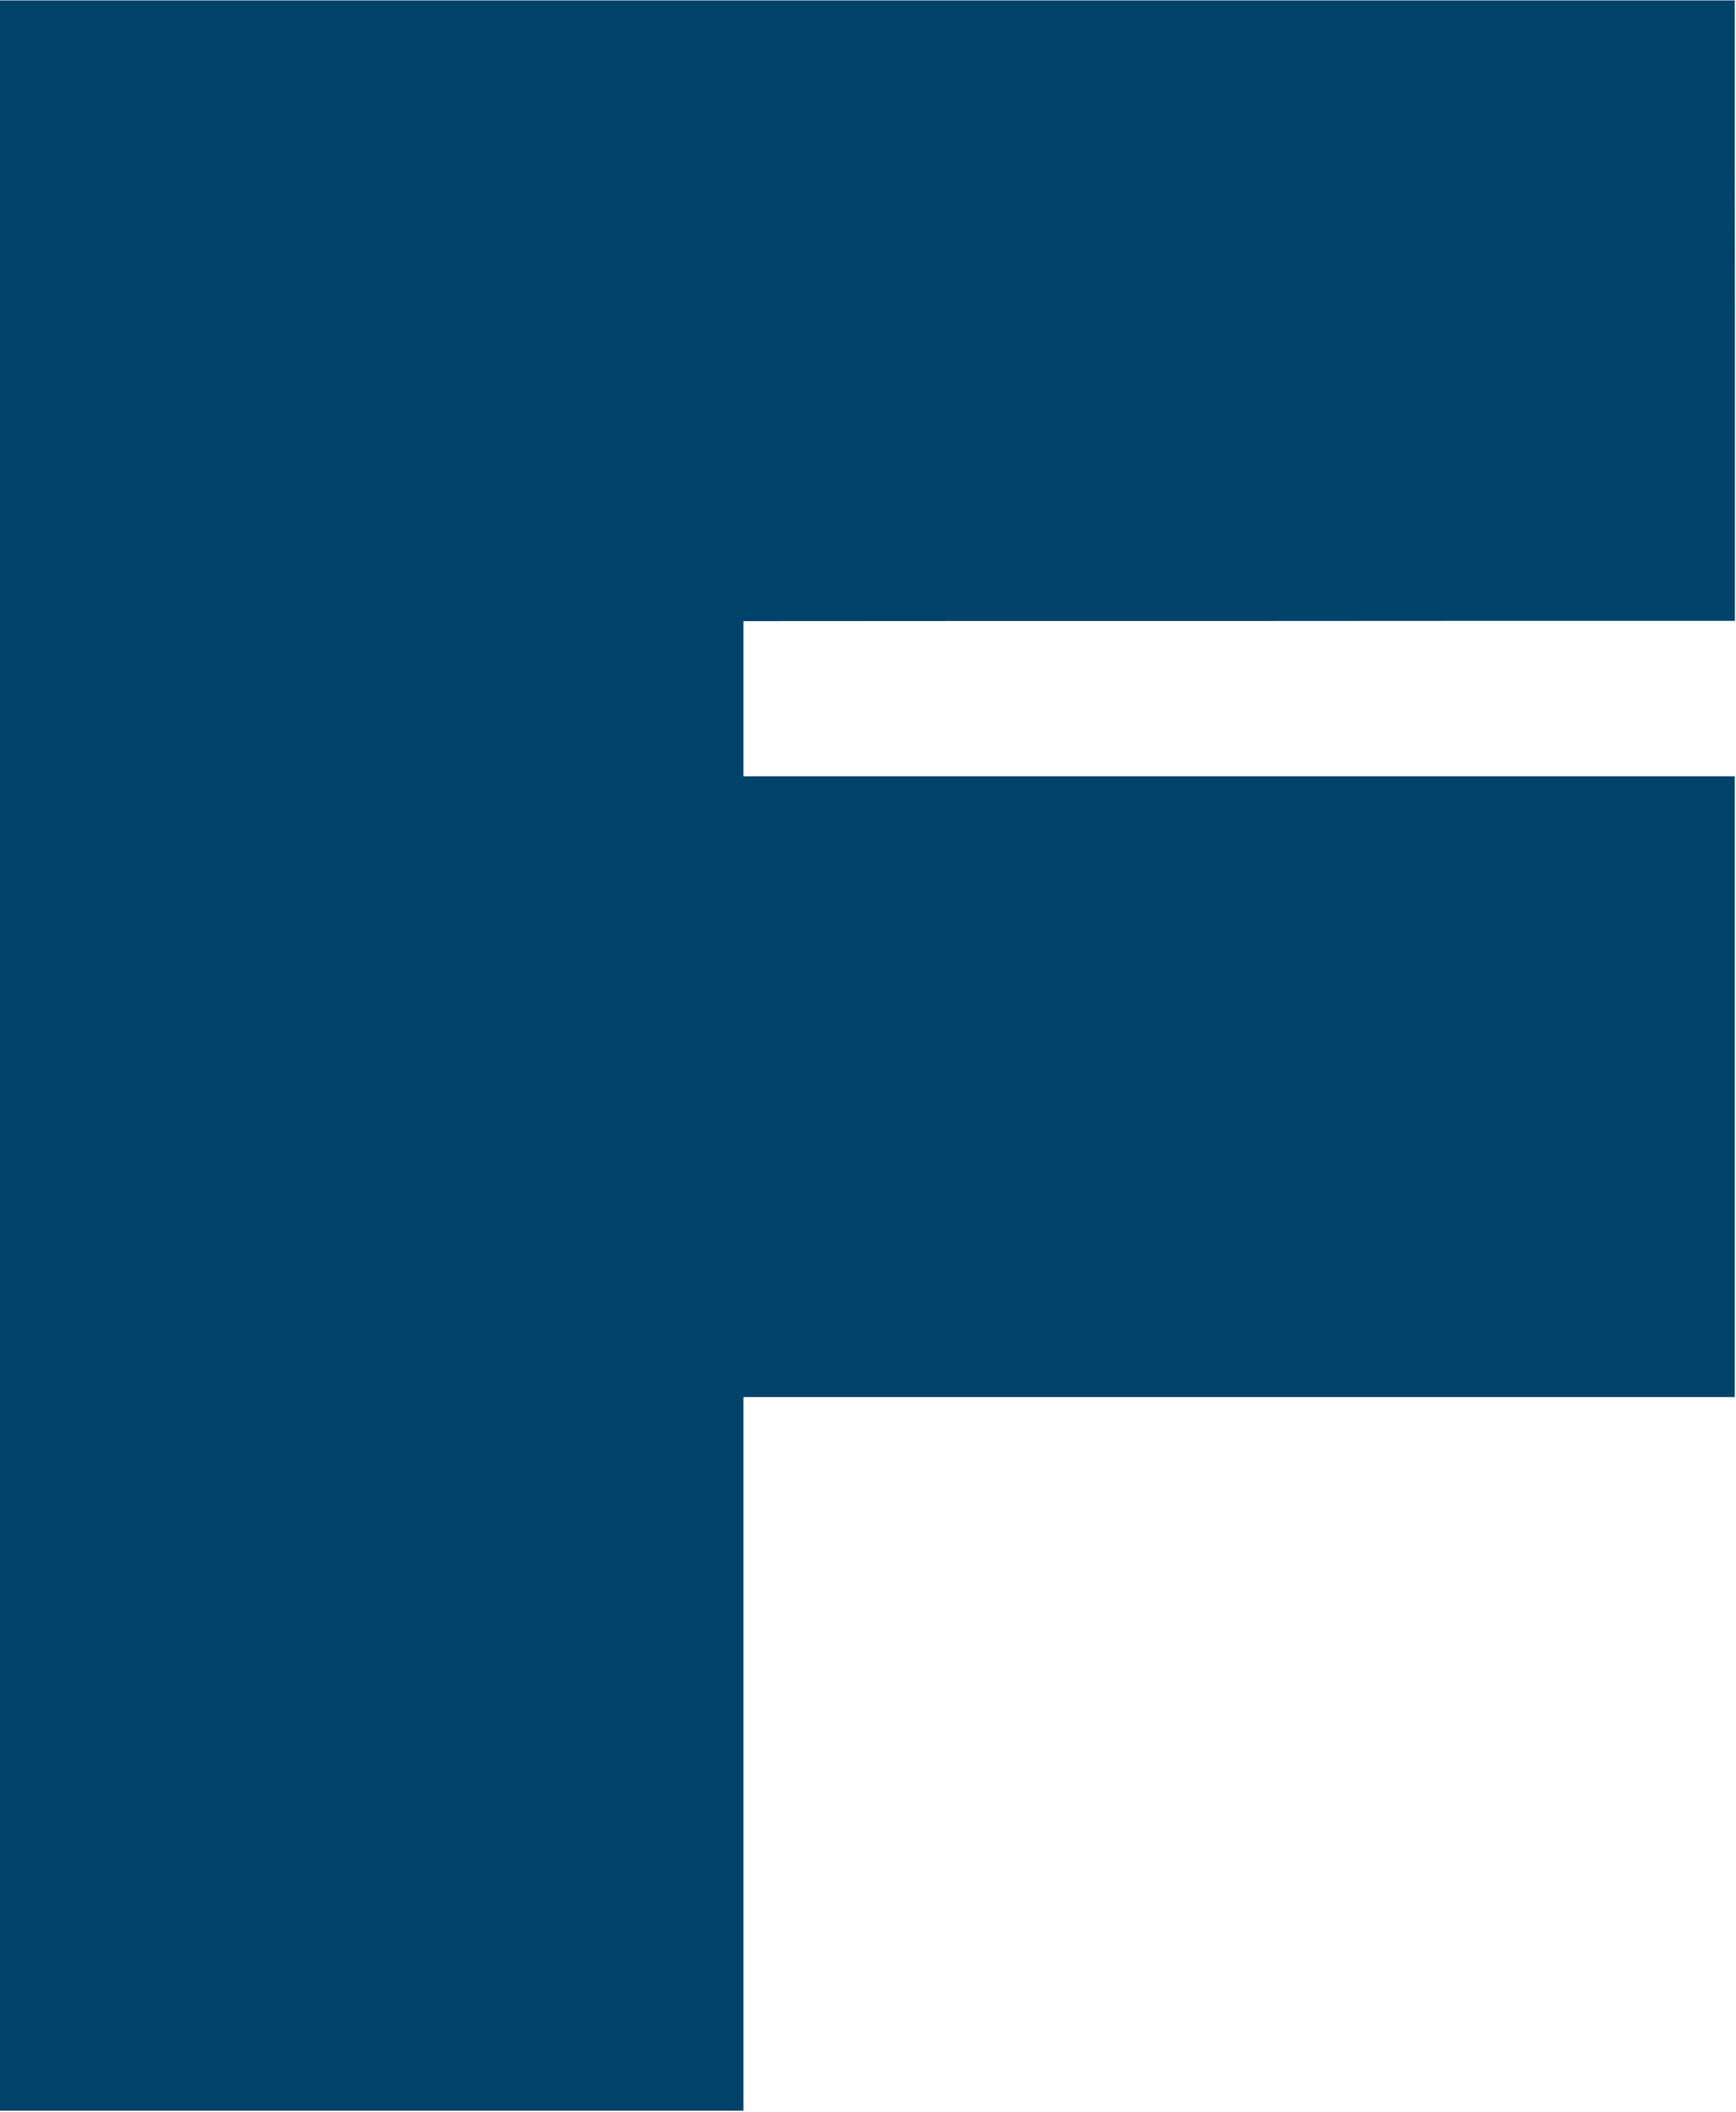 <svg version="1.2" xmlns="http://www.w3.org/2000/svg" viewBox="0 0 1246 1515" width="1246" height="1515">
	<title>faroddd-svg</title>
	<style>
		.s0 { fill: #01426a } 
	</style>
	<g id="Layer">
		<path id="Layer" class="s0" d="m0 0.3v378.5 378.5 378.4 378.5h133.4 133.4 133.4 133.4v-128-128-128-128h177.9 177.9 177.8 177.9v-111.4-111.3-111.3-111.3h-177.9-177.9-177.8-177.9v-27.8-27.9-27.8-27.8l177.9-0.1h177.9l177.9-0.1h177.9v-111.3-111.3l-0.1-111.2v-111.3h-311.3-311.2-311.3z"/>
	</g>
</svg>
